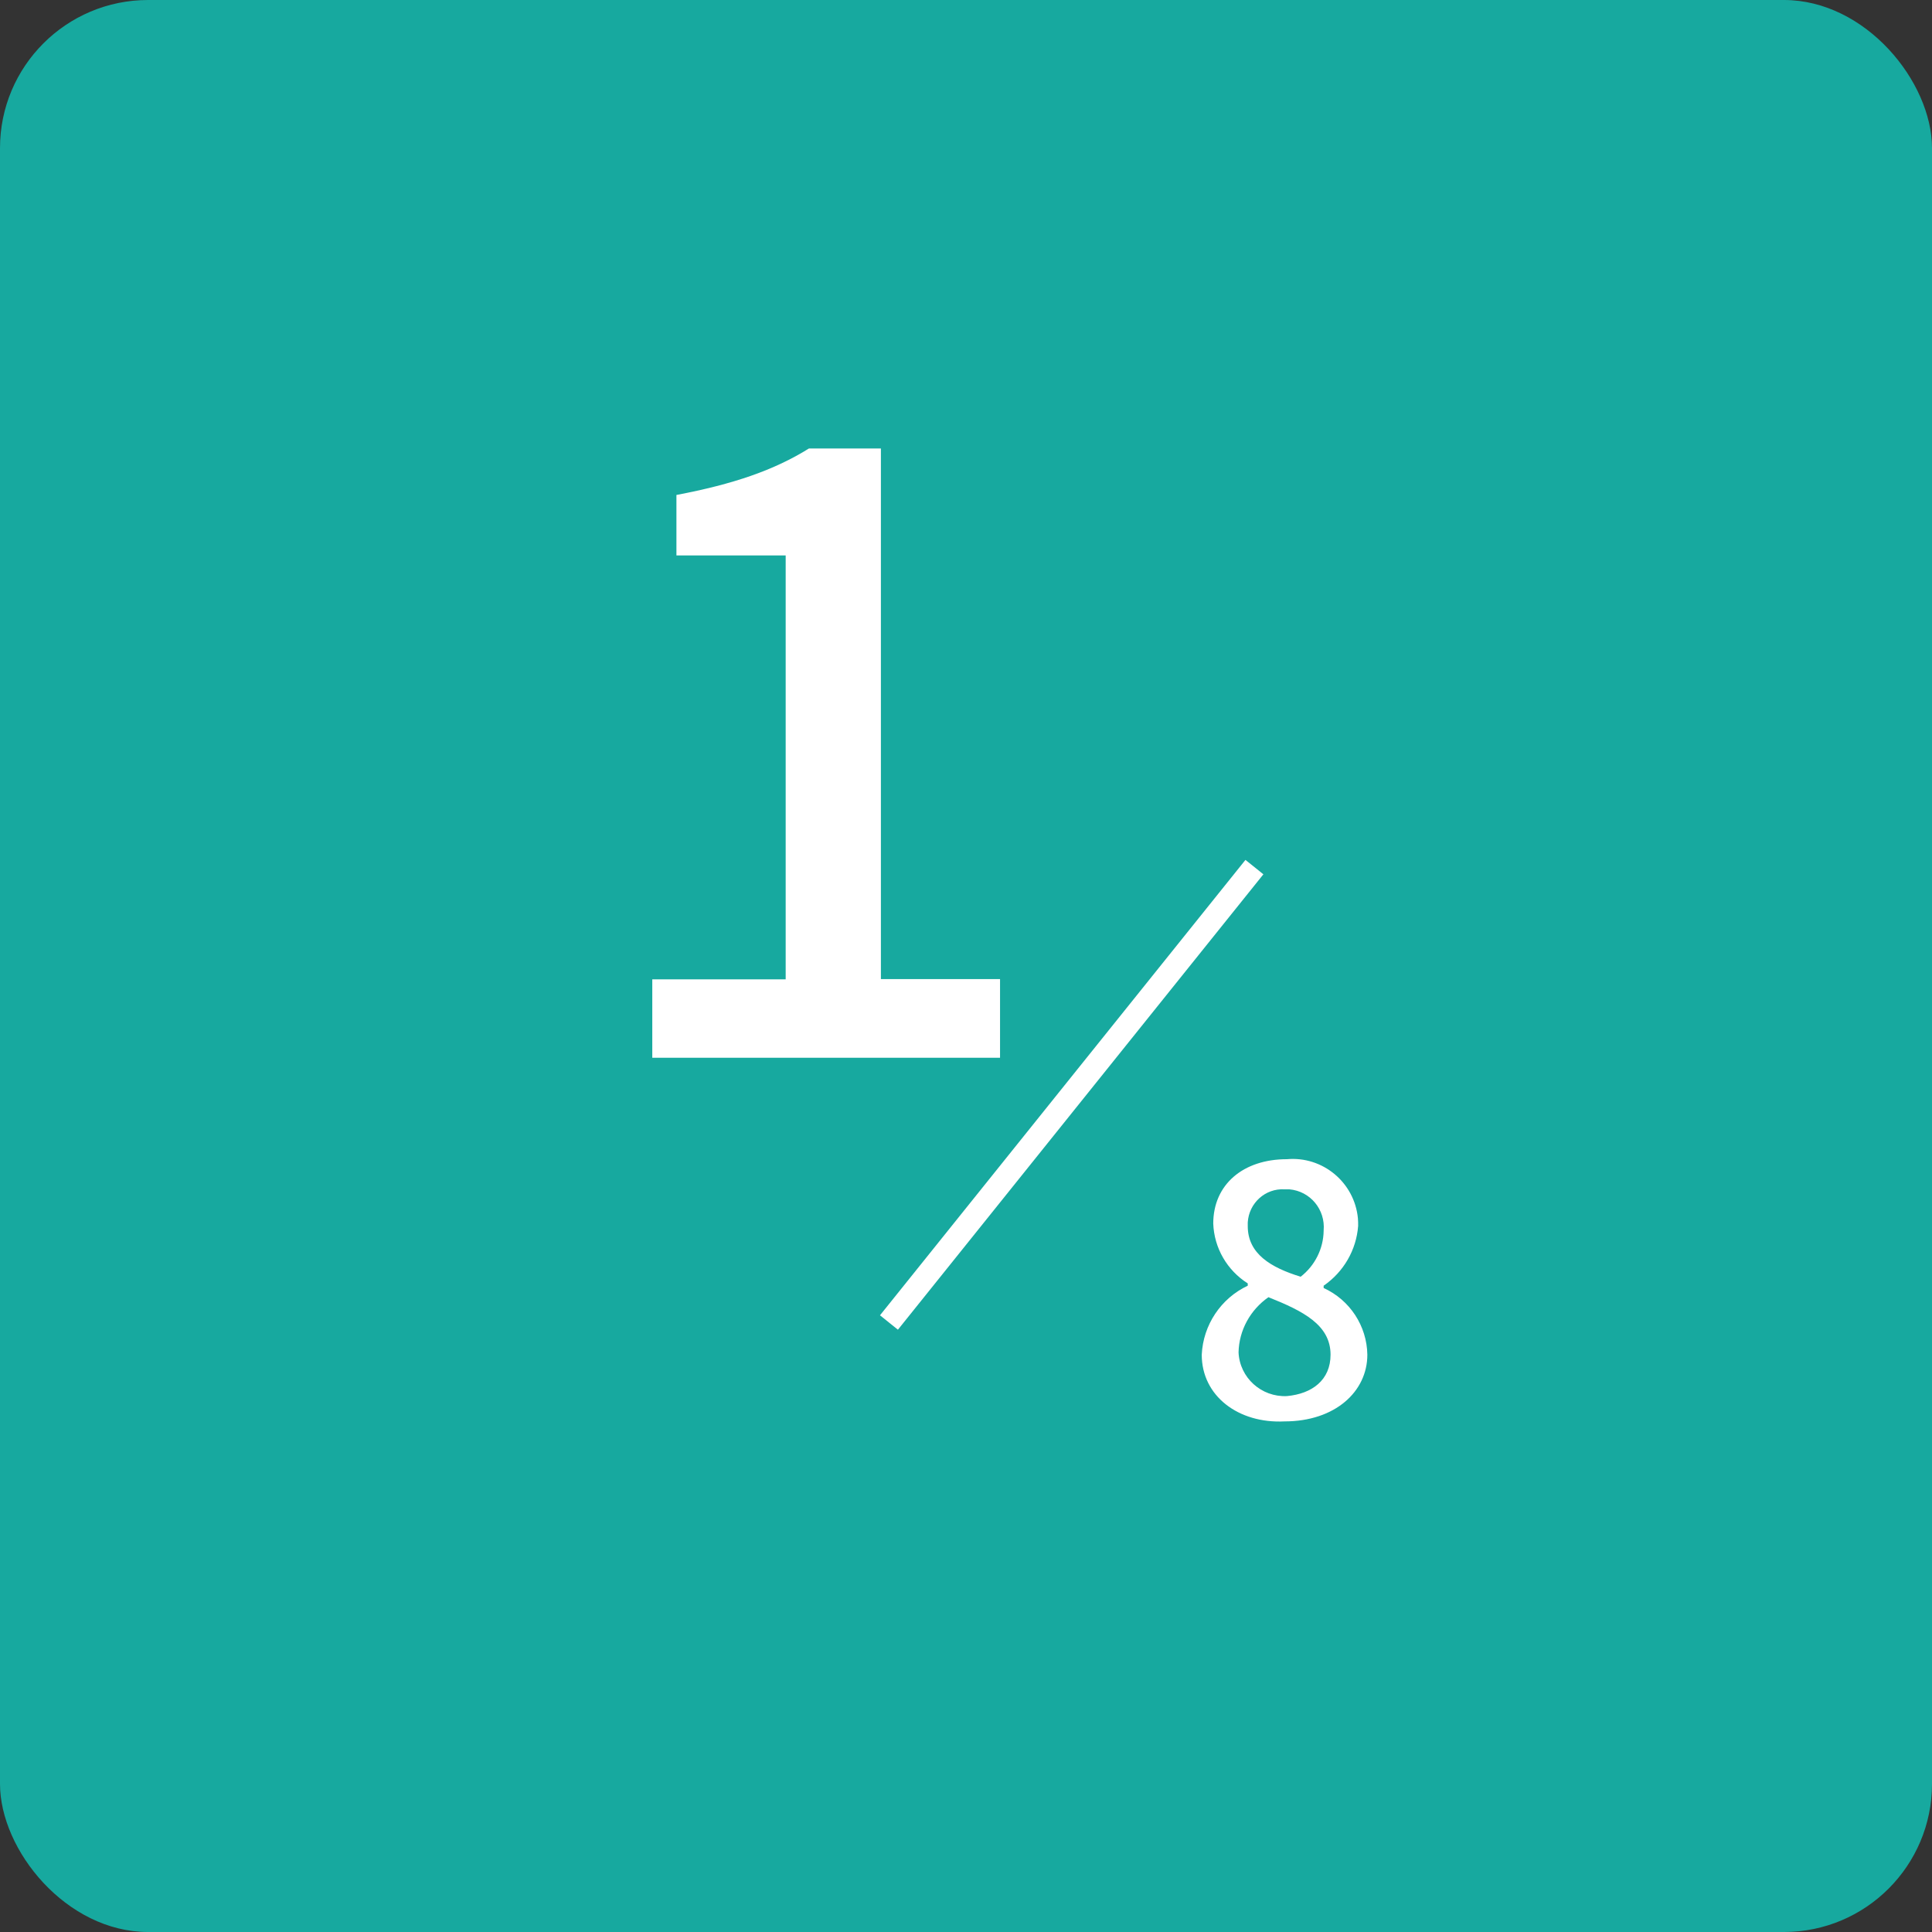 <?xml version="1.0" encoding="UTF-8"?>
<svg id="_レイヤー_2" data-name="レイヤー 2" xmlns="http://www.w3.org/2000/svg" viewBox="0 0 84 84">
  <rect x="0" y="0" width="84" height="84" fill="#333333" stroke="none"/>
  <defs>
    <style>
      .cls-1 {
        fill: #fff;
      }

      .cls-2 {
        fill: none;
        stroke: #fff;
        stroke-miterlimit: 10;
      }

      .cls-3 {
        fill: #17a99f;
      }
    </style>
  </defs>
  <g id="_レイヤー_1-2" data-name="レイヤー 1">
    <g>
      <rect class="cls-3" width="84" height="84" rx="6.44" ry="6.44"/>
      <path class="cls-1" d="m52.25,58.9c.06-1.29.83-2.45,2-3v-.1c-.9-.57-1.46-1.54-1.5-2.6,0-1.7,1.3-2.8,3.2-2.8,1.56-.14,2.94,1.01,3.09,2.57.01.11.01.22.01.33-.08,1.05-.63,2-1.5,2.6v.1c1.14.52,1.88,1.65,1.9,2.9,0,1.6-1.4,2.9-3.6,2.9-2,.1-3.6-1.1-3.6-2.9Zm5.6,0c0-1.3-1.2-1.9-2.7-2.5-.79.55-1.28,1.44-1.3,2.4.05,1.1.99,1.95,2.1,1.9,0,0,0,0,0,0,1.1-.1,1.9-.7,1.9-1.8Zm-.3-5.4c.08-.91-.58-1.71-1.49-1.79-.07,0-.14,0-.21,0-.84-.05-1.55.6-1.6,1.44,0,.05,0,.11,0,.16,0,1.2,1,1.8,2.3,2.2.62-.48.99-1.22,1-2Z"/>
      <line class="cls-2" x1="38.65" y1="57.5" x2="54.54" y2="37.7"/>
      <path class="cls-1" d="m28.36,42.58h5.8v-18.43h-4.75v-2.63c2.48-.47,4.25-1.08,5.76-2.02h3.13v23.07h5.18v3.42h-15.12v-3.42Z"/>
    </g>
  </g>
</svg>